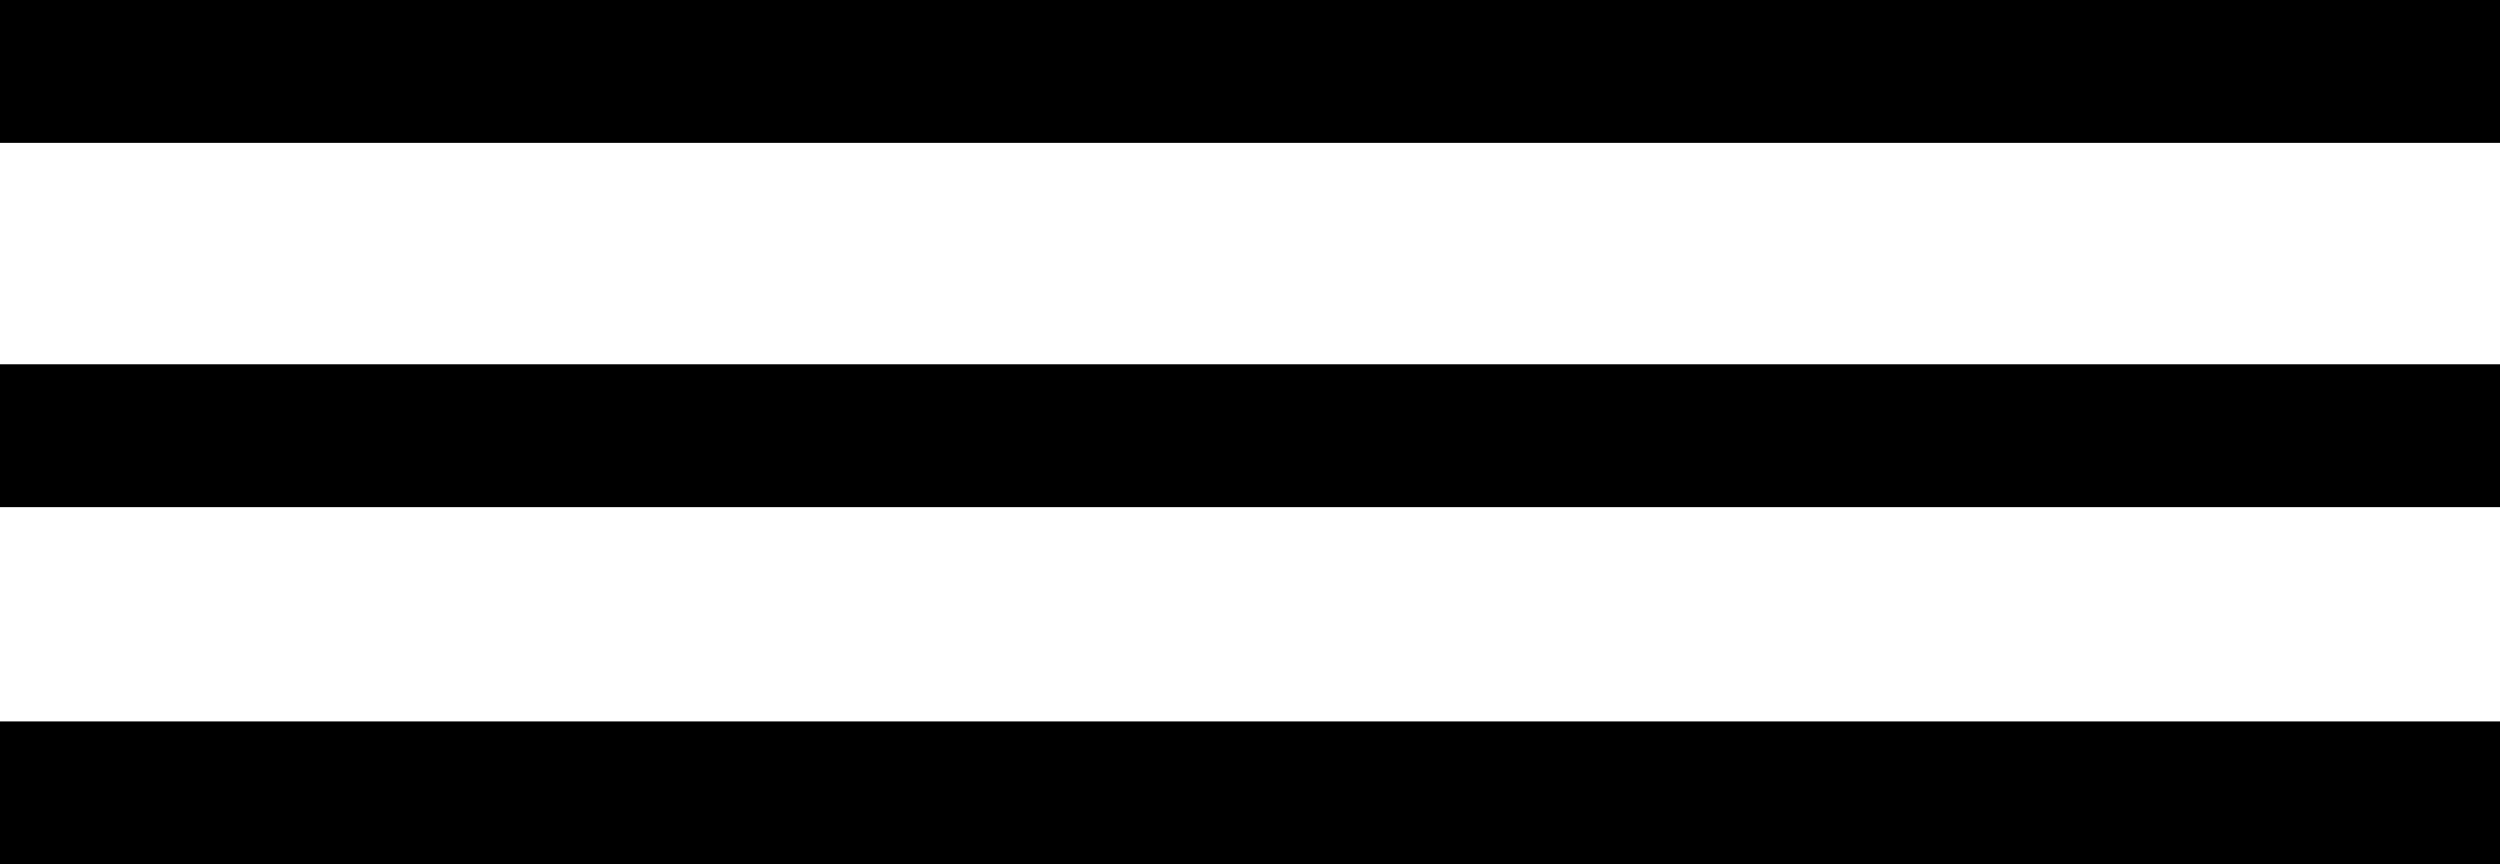 <?xml version="1.0" encoding="utf-8"?>
<!-- Generator: Adobe Illustrator 27.9.0, SVG Export Plug-In . SVG Version: 6.00 Build 0)  -->
<svg version="1.1" id="Layer_1" xmlns="http://www.w3.org/2000/svg" xmlns:xlink="http://www.w3.org/1999/xlink" x="0px" y="0px"
     viewBox="0 0 35 12.1" style="enable-background:new 0 0 35 12.1;" xml:space="preserve">
<style type="text/css">
	.st0{fill:none;stroke:#000000;stroke-width:2;}
</style>
    <line id="Line_2" class="st0" x1="0" y1="11.1" x2="35" y2="11.1"/>
    <line id="Line_3" class="st0" x1="0" y1="1" x2="35" y2="1"/>
    <line id="Line_2_00000017495933748022350590000011774107741124727446_" class="st0" x1="0" y1="6.1" x2="35" y2="6.1"/>
</svg>
